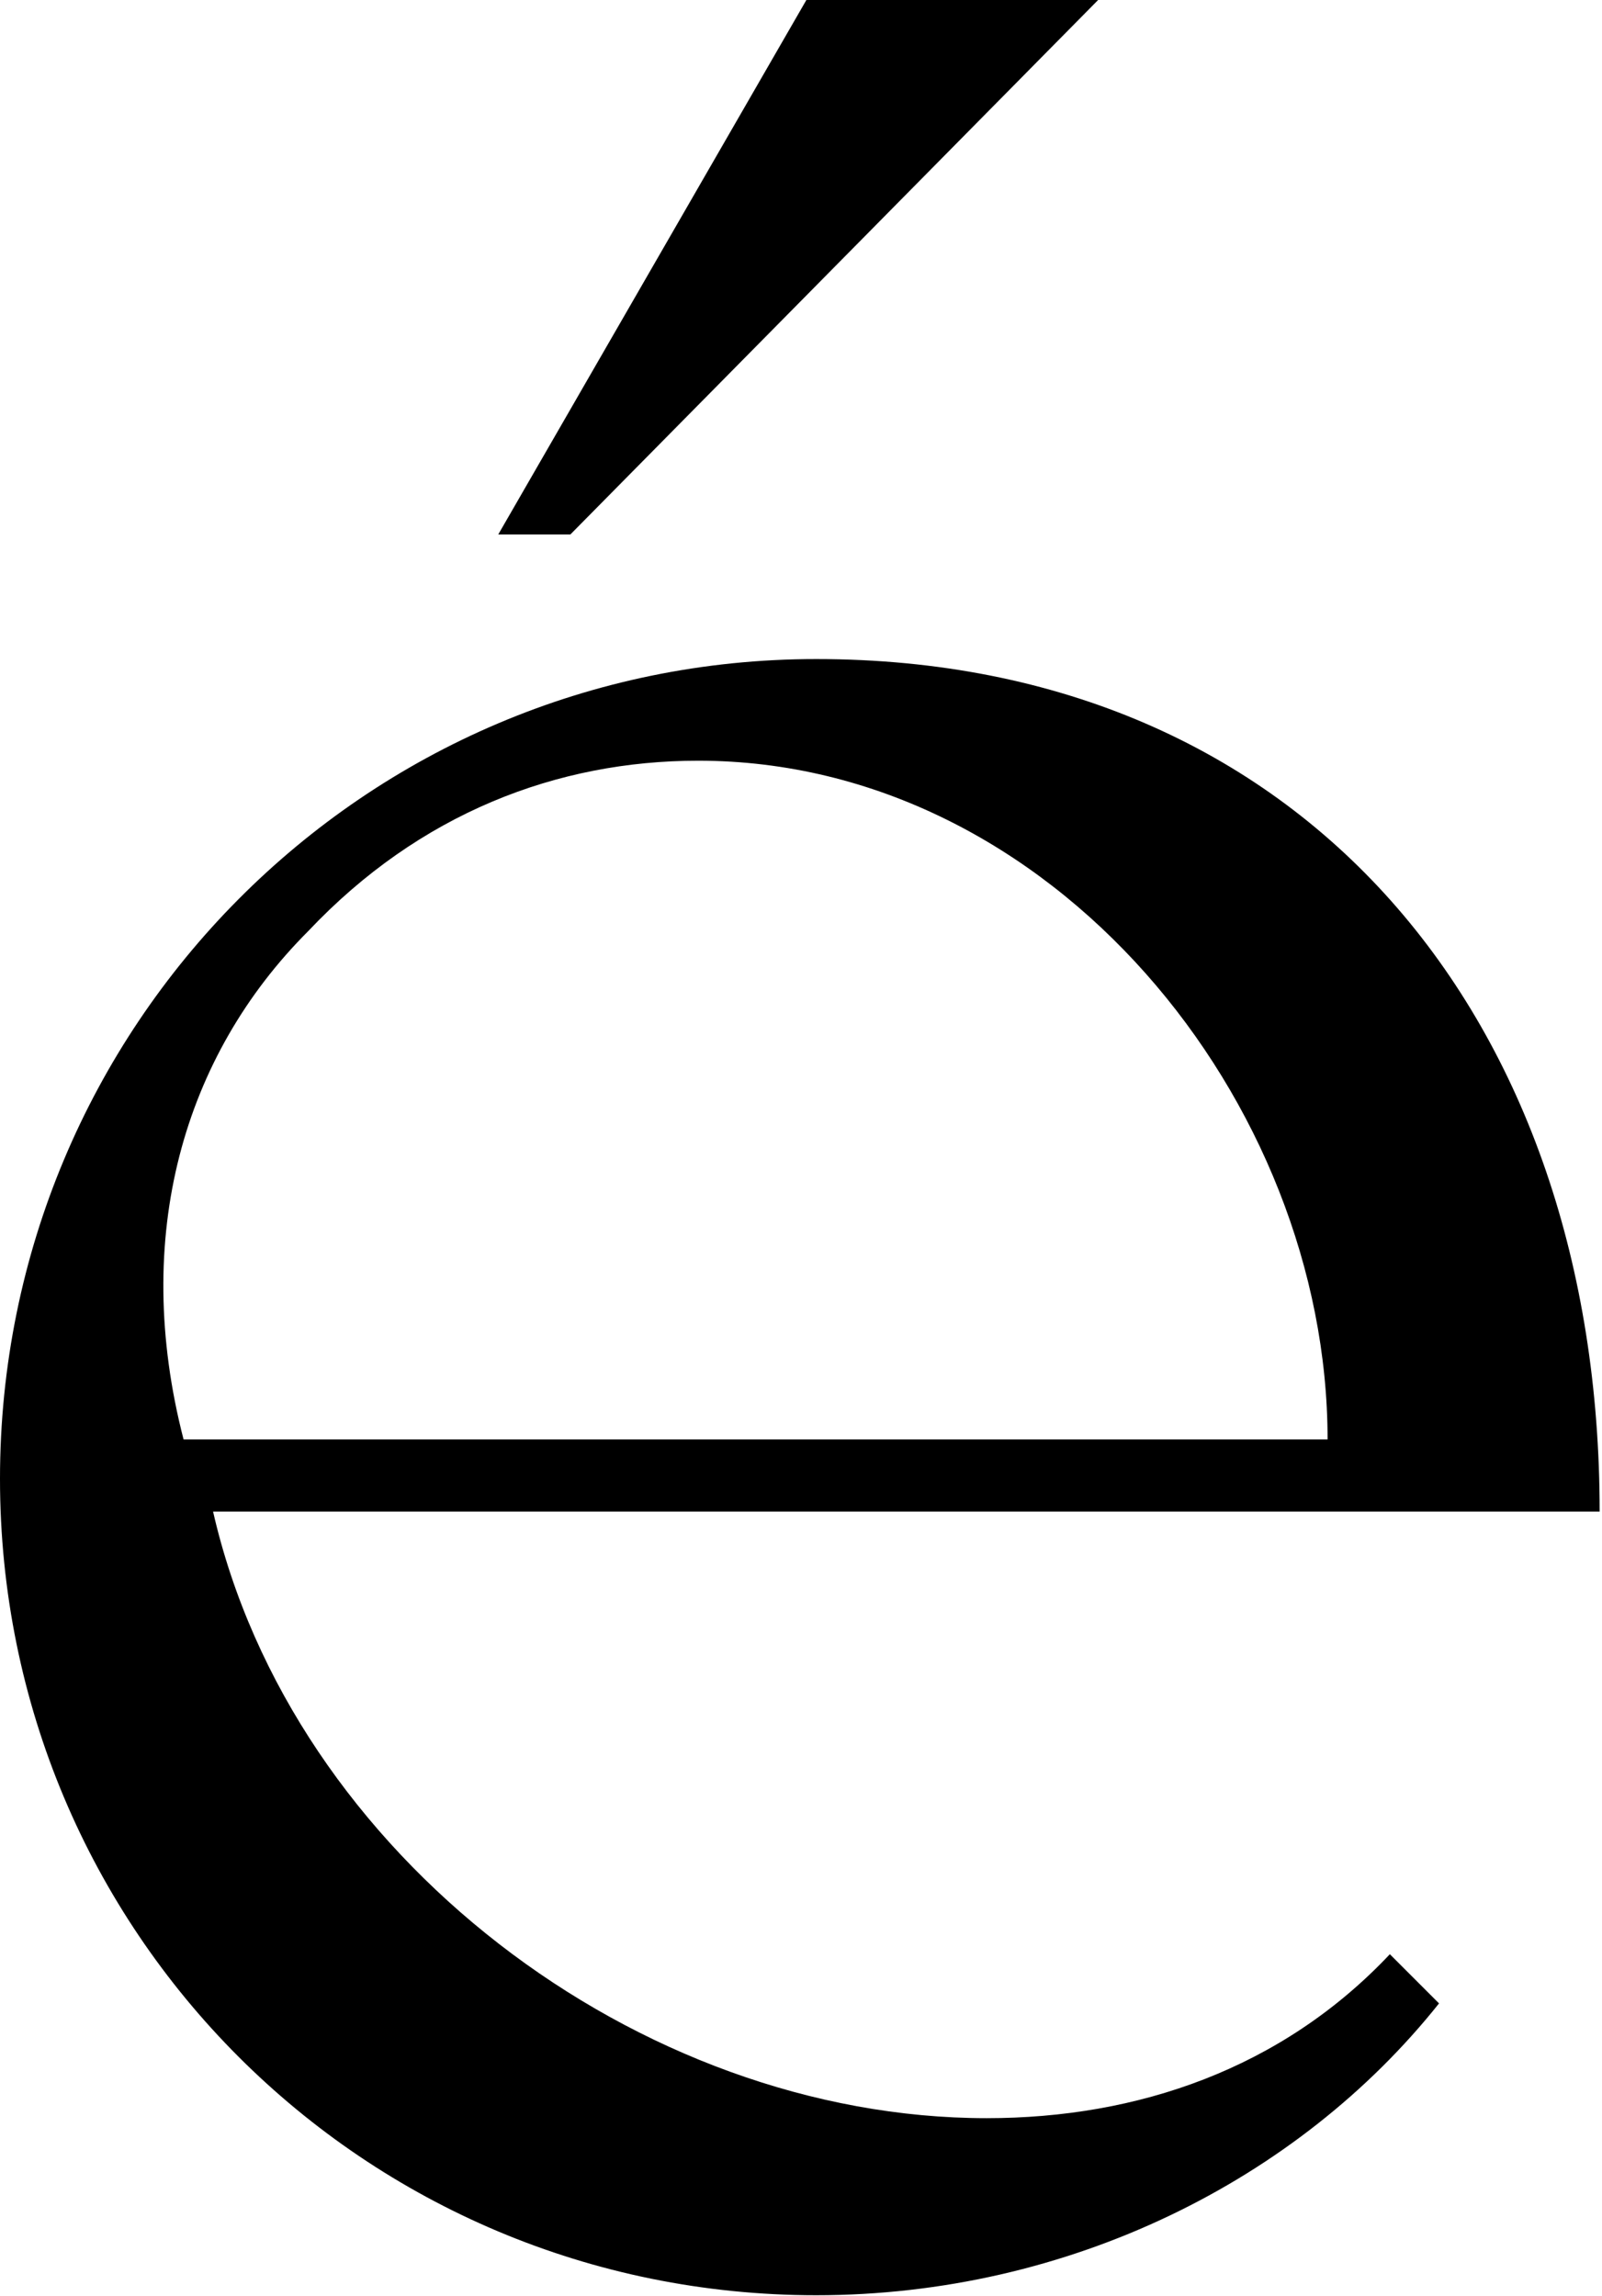 <?xml version="1.0" encoding="UTF-8"?> <svg xmlns="http://www.w3.org/2000/svg" width="134" height="192" viewBox="0 0 134 192" fill="none"><path d="M58.402 63.611C46.612 63.611 35.096 67.998 25.774 77.869C15.354 88.288 10.967 103.369 15.354 120.368H111.046C111.046 92.127 88.014 63.611 58.402 63.611ZM67.45 0H91.853L47.709 44.693H41.676L67.45 0ZM0 123.658C0 85.82 30.435 55.112 68.273 55.112C109.126 55.112 133.803 85.272 133.803 126.4H17.822C24.403 155.19 53.467 177.125 82.53 177.125C95.143 177.125 107.207 173.012 116.255 163.415L120.368 167.528C108.578 182.334 89.385 191.931 68.273 191.931C30.435 191.931 0 161.496 0 123.658Z" fill="black"></path></svg> 